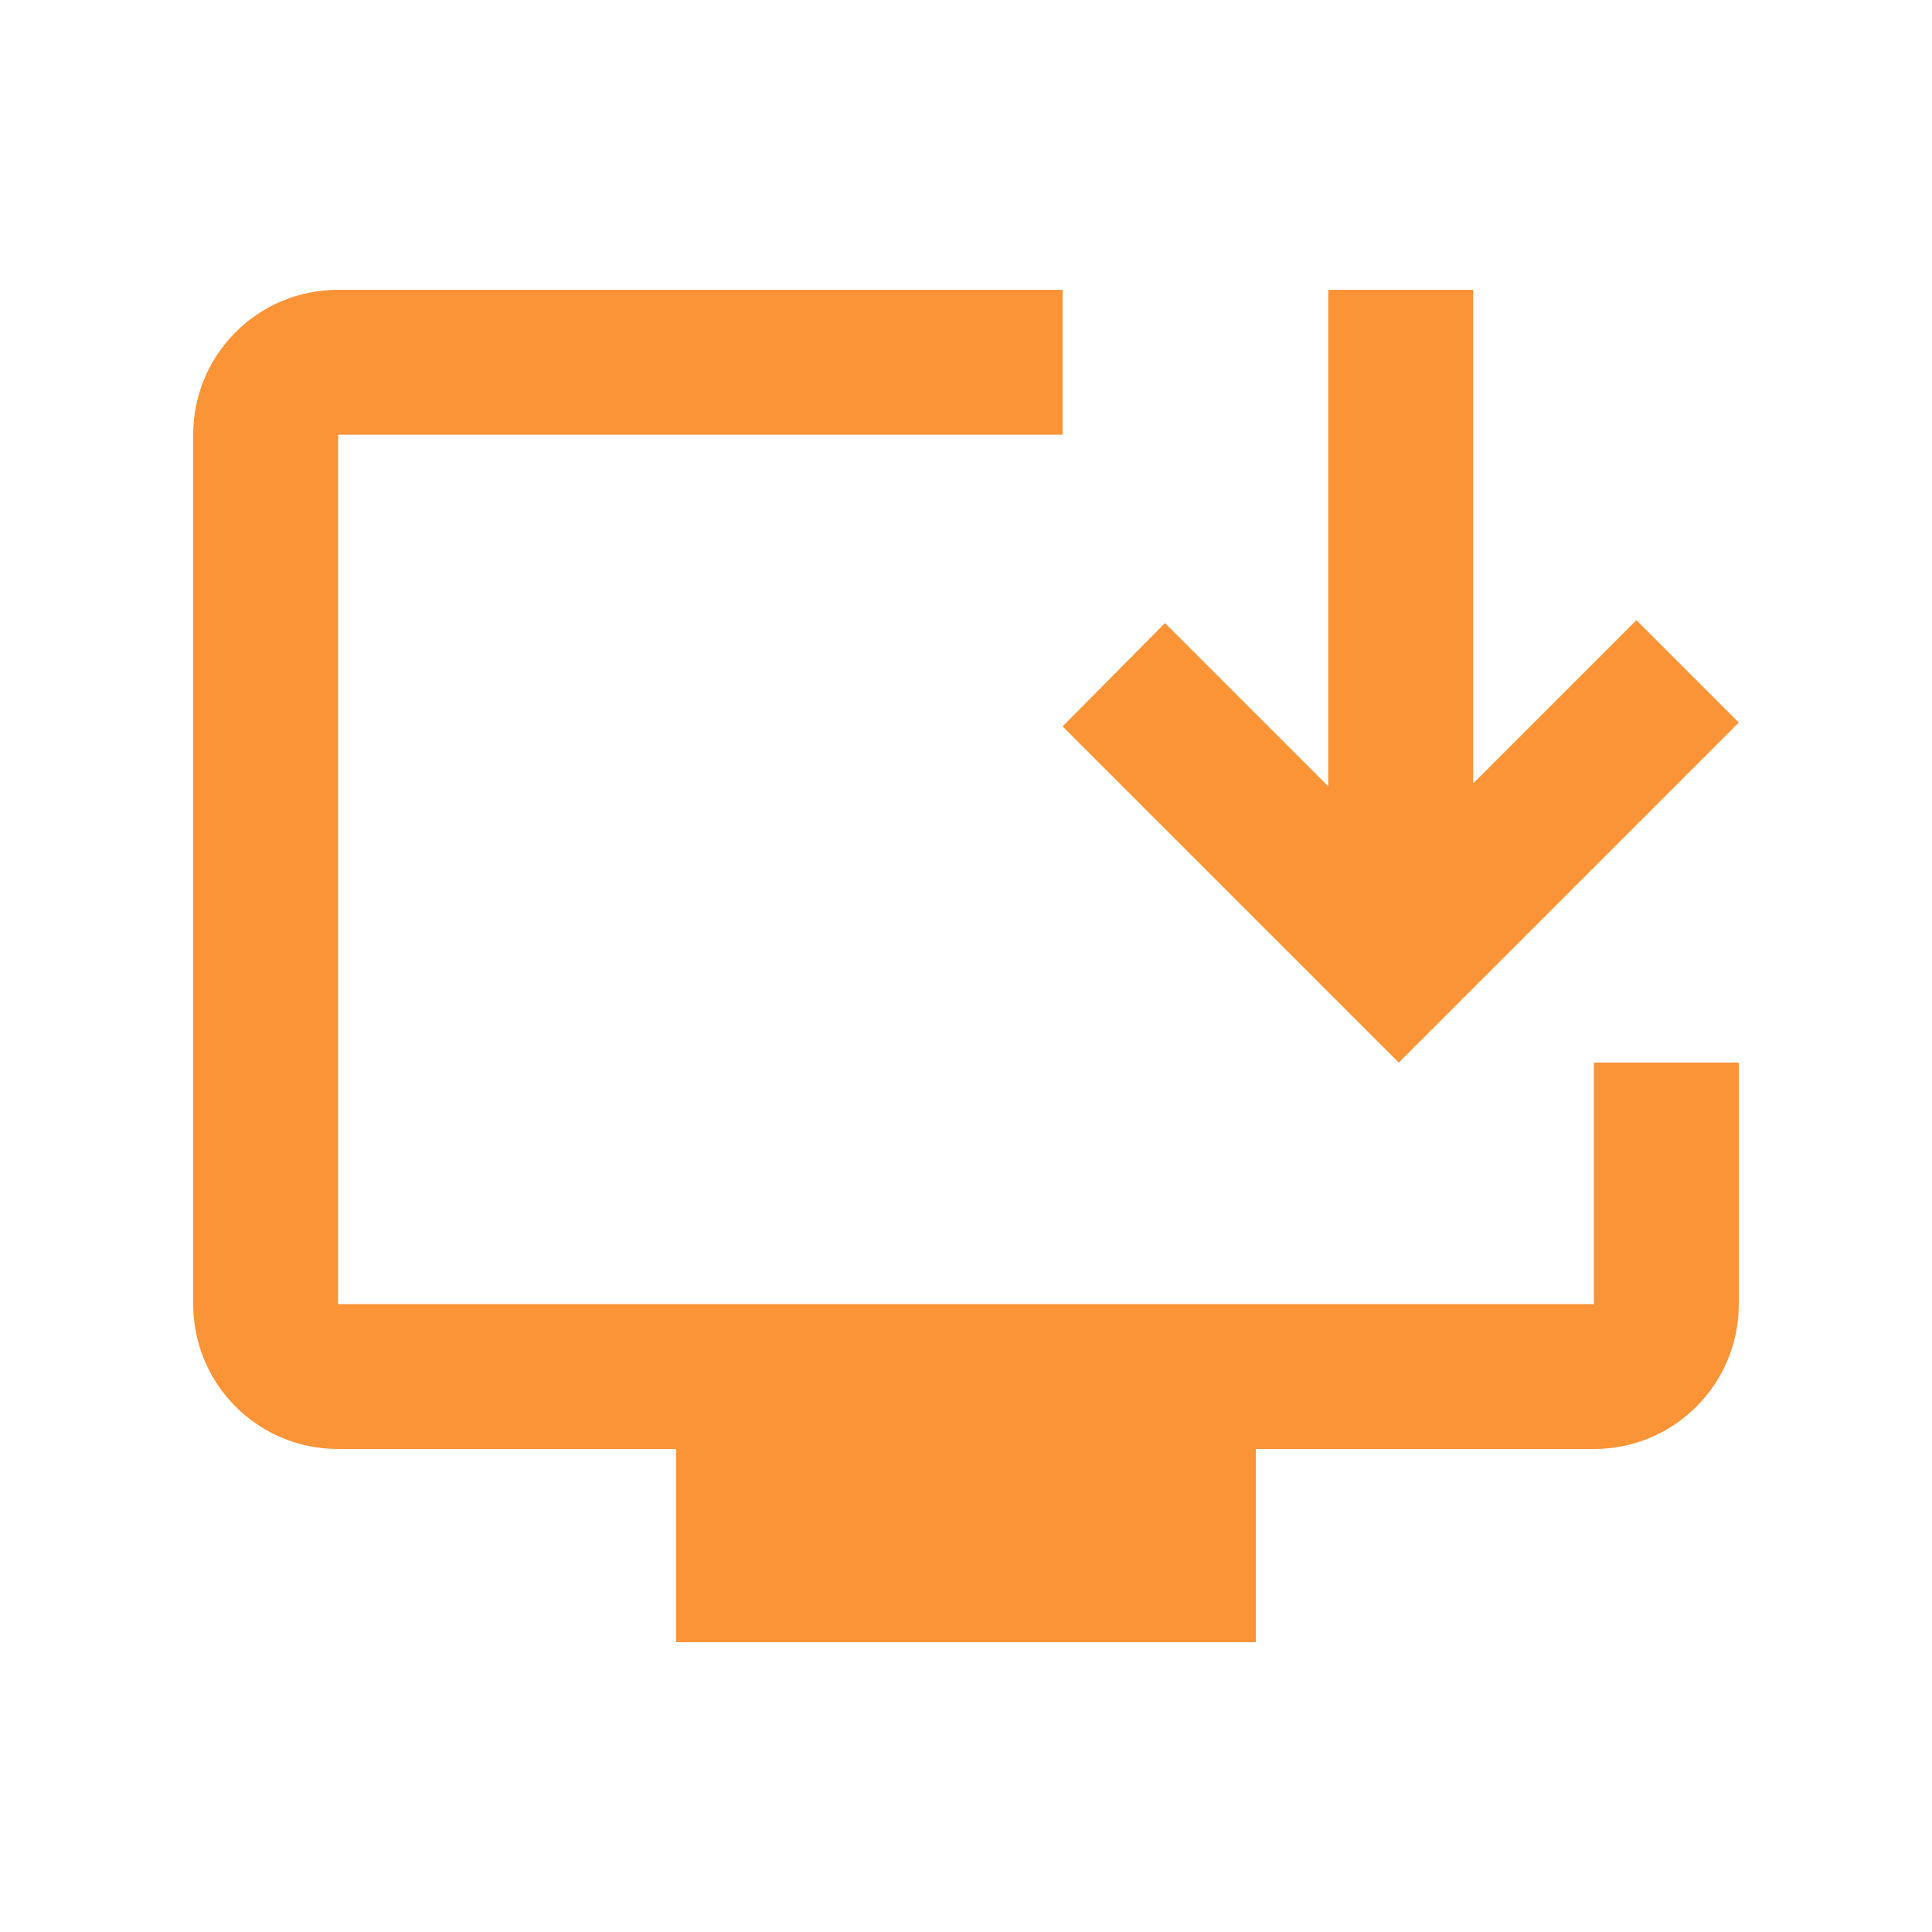 <svg xmlns="http://www.w3.org/2000/svg" enable-background="new 0 0 20 20" height="48px" viewBox="0 0 20 20" width="48px" fill="#fb9337"><g><rect fill="none" height="20" width="20" x="0"/></g><g><g><path d="M16.5,13.5h-13v-9H11V3H3.5C2.67,3,2,3.67,2,4.5v9C2,14.33,2.67,15,3.5,15H7v2h6v-2h3.5c0.83,0,1.5-0.67,1.5-1.5V11h-1.5 V13.5z"/><polygon points="14.48,11 18,7.48 16.94,6.42 15.25,8.11 15.25,3 13.75,3 13.75,8.14 12.06,6.45 11,7.52"/></g></g></svg>